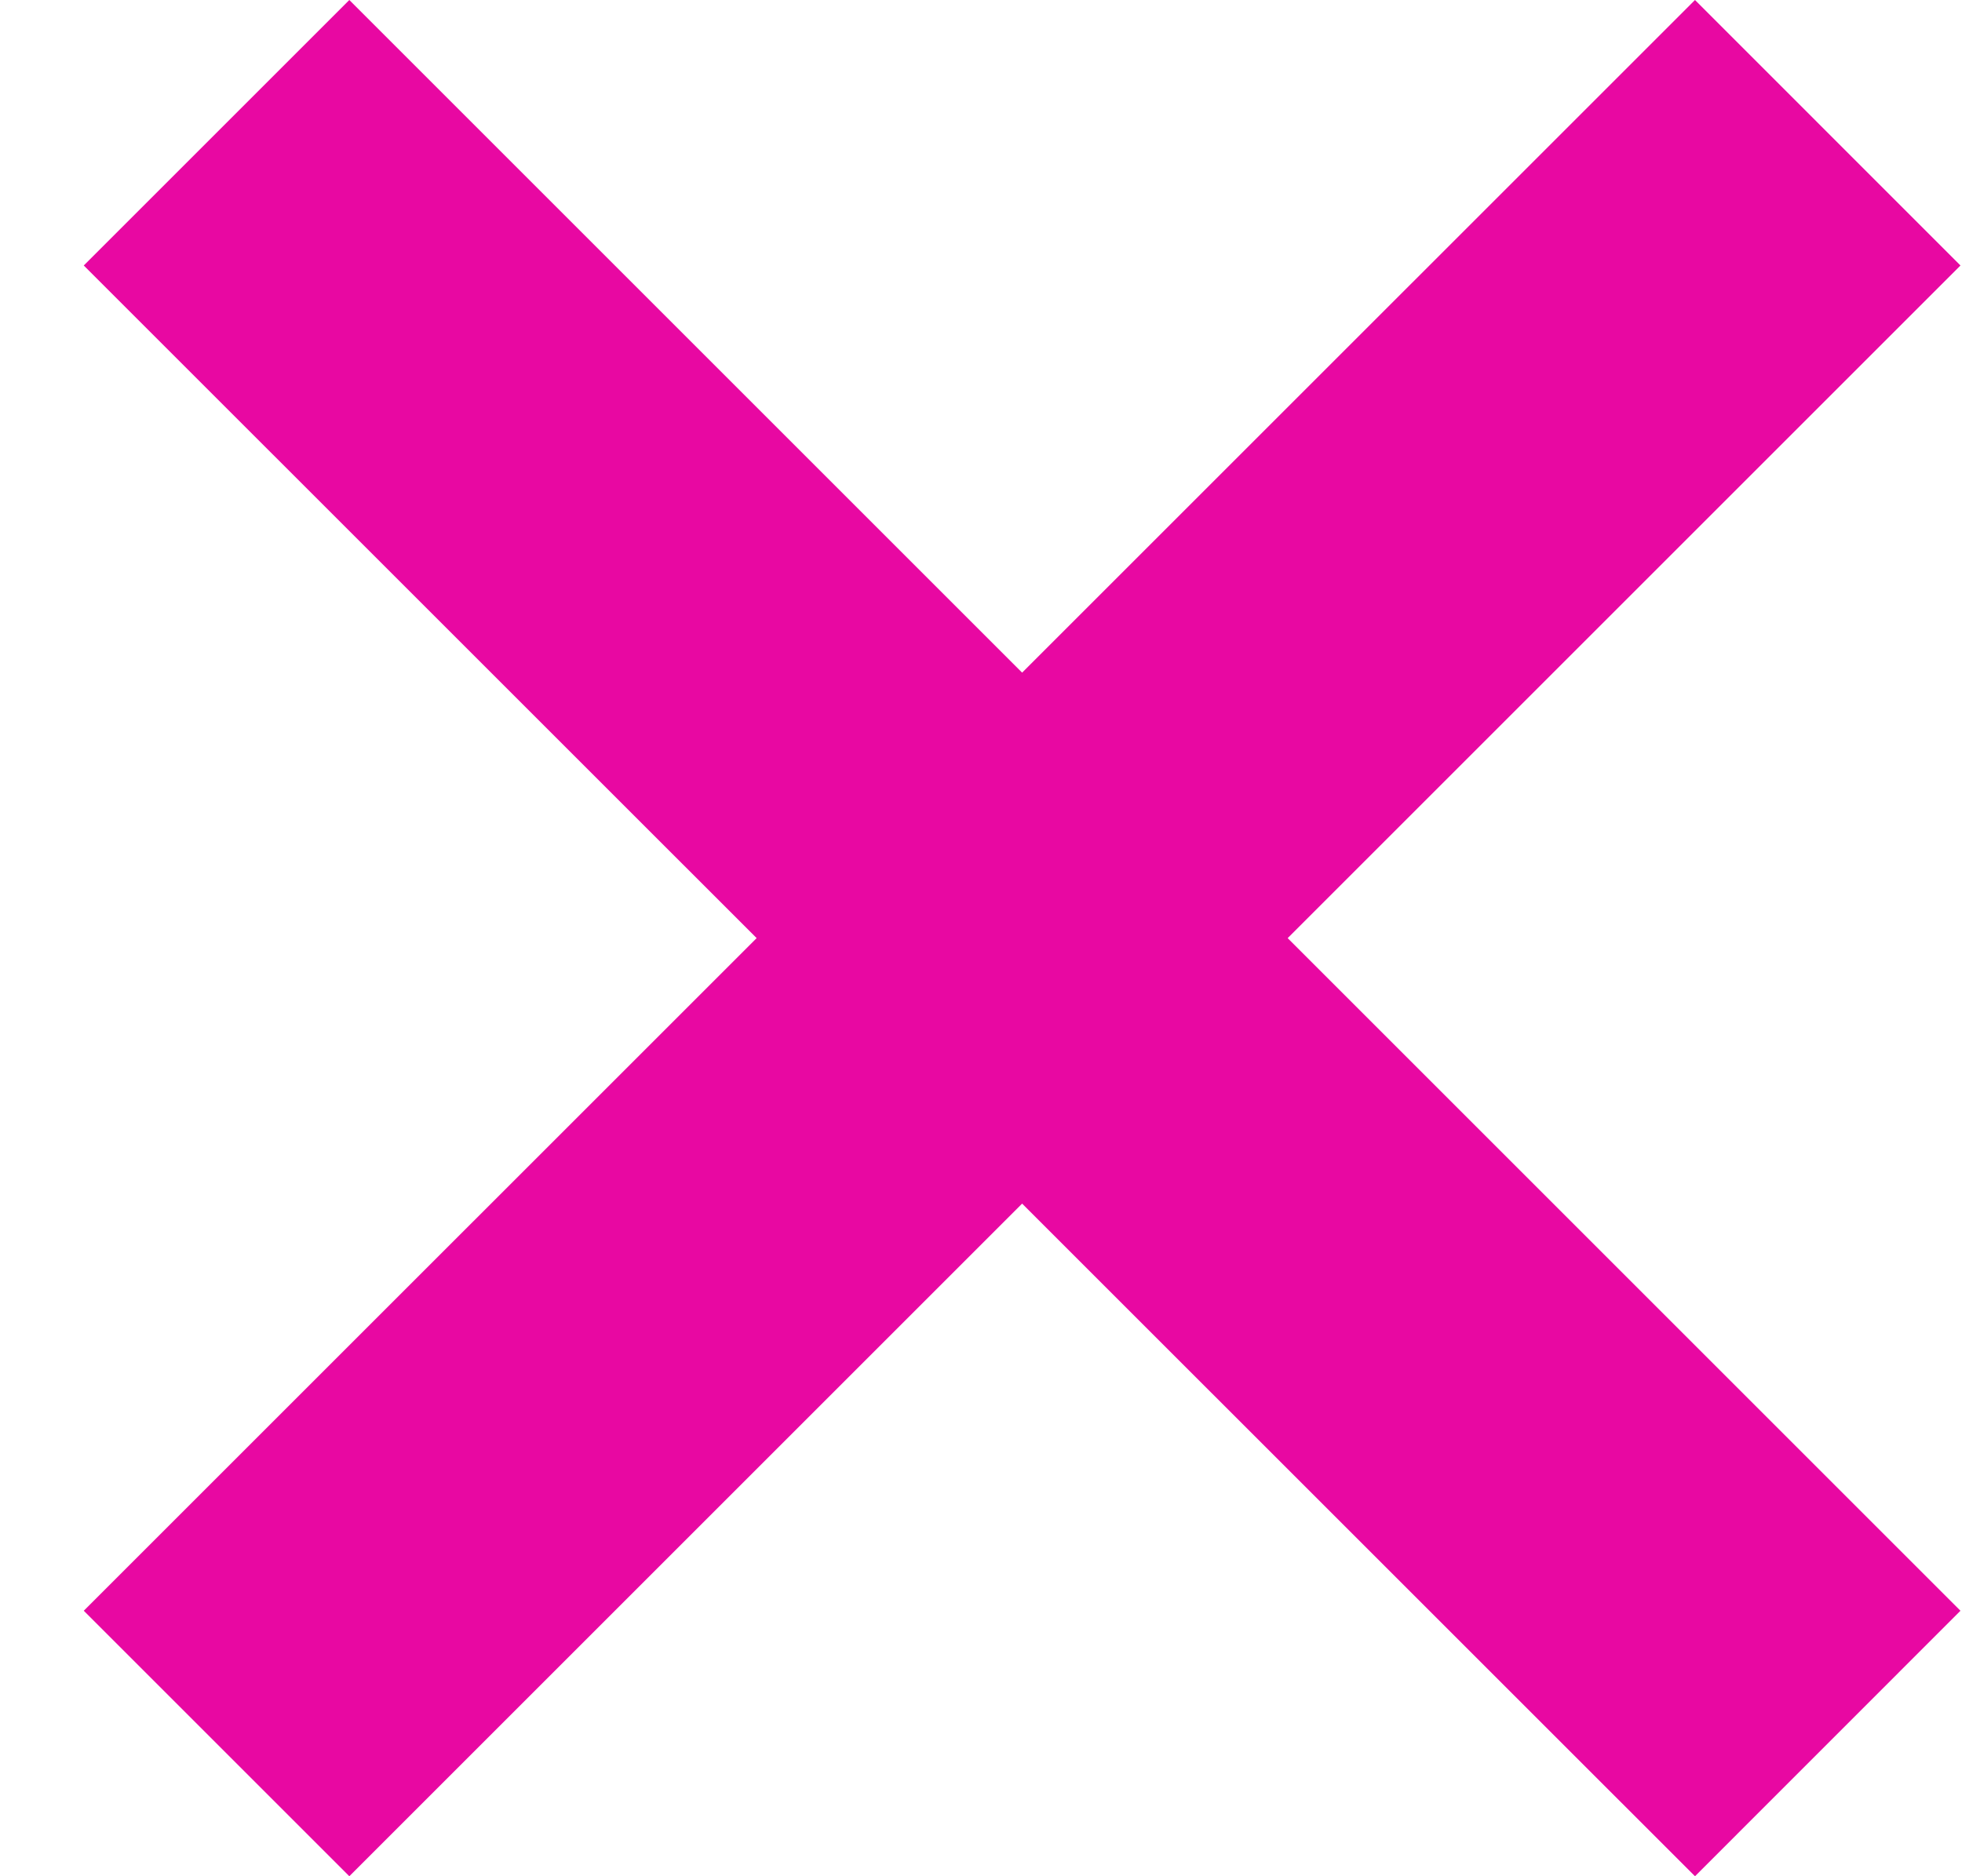 <svg width="23" height="22" viewBox="0 0 23 22" fill="none" xmlns="http://www.w3.org/2000/svg">
<path fill-rule="evenodd" clip-rule="evenodd" d="M15.095 11L22.982 18.887L19.87 22L11.982 14.113L4.095 22L0.982 18.887L8.87 11L0.982 3.113L4.095 0L11.982 7.887L19.87 0L22.982 3.113L15.095 11Z" fill="#E808A2"/>
</svg>
